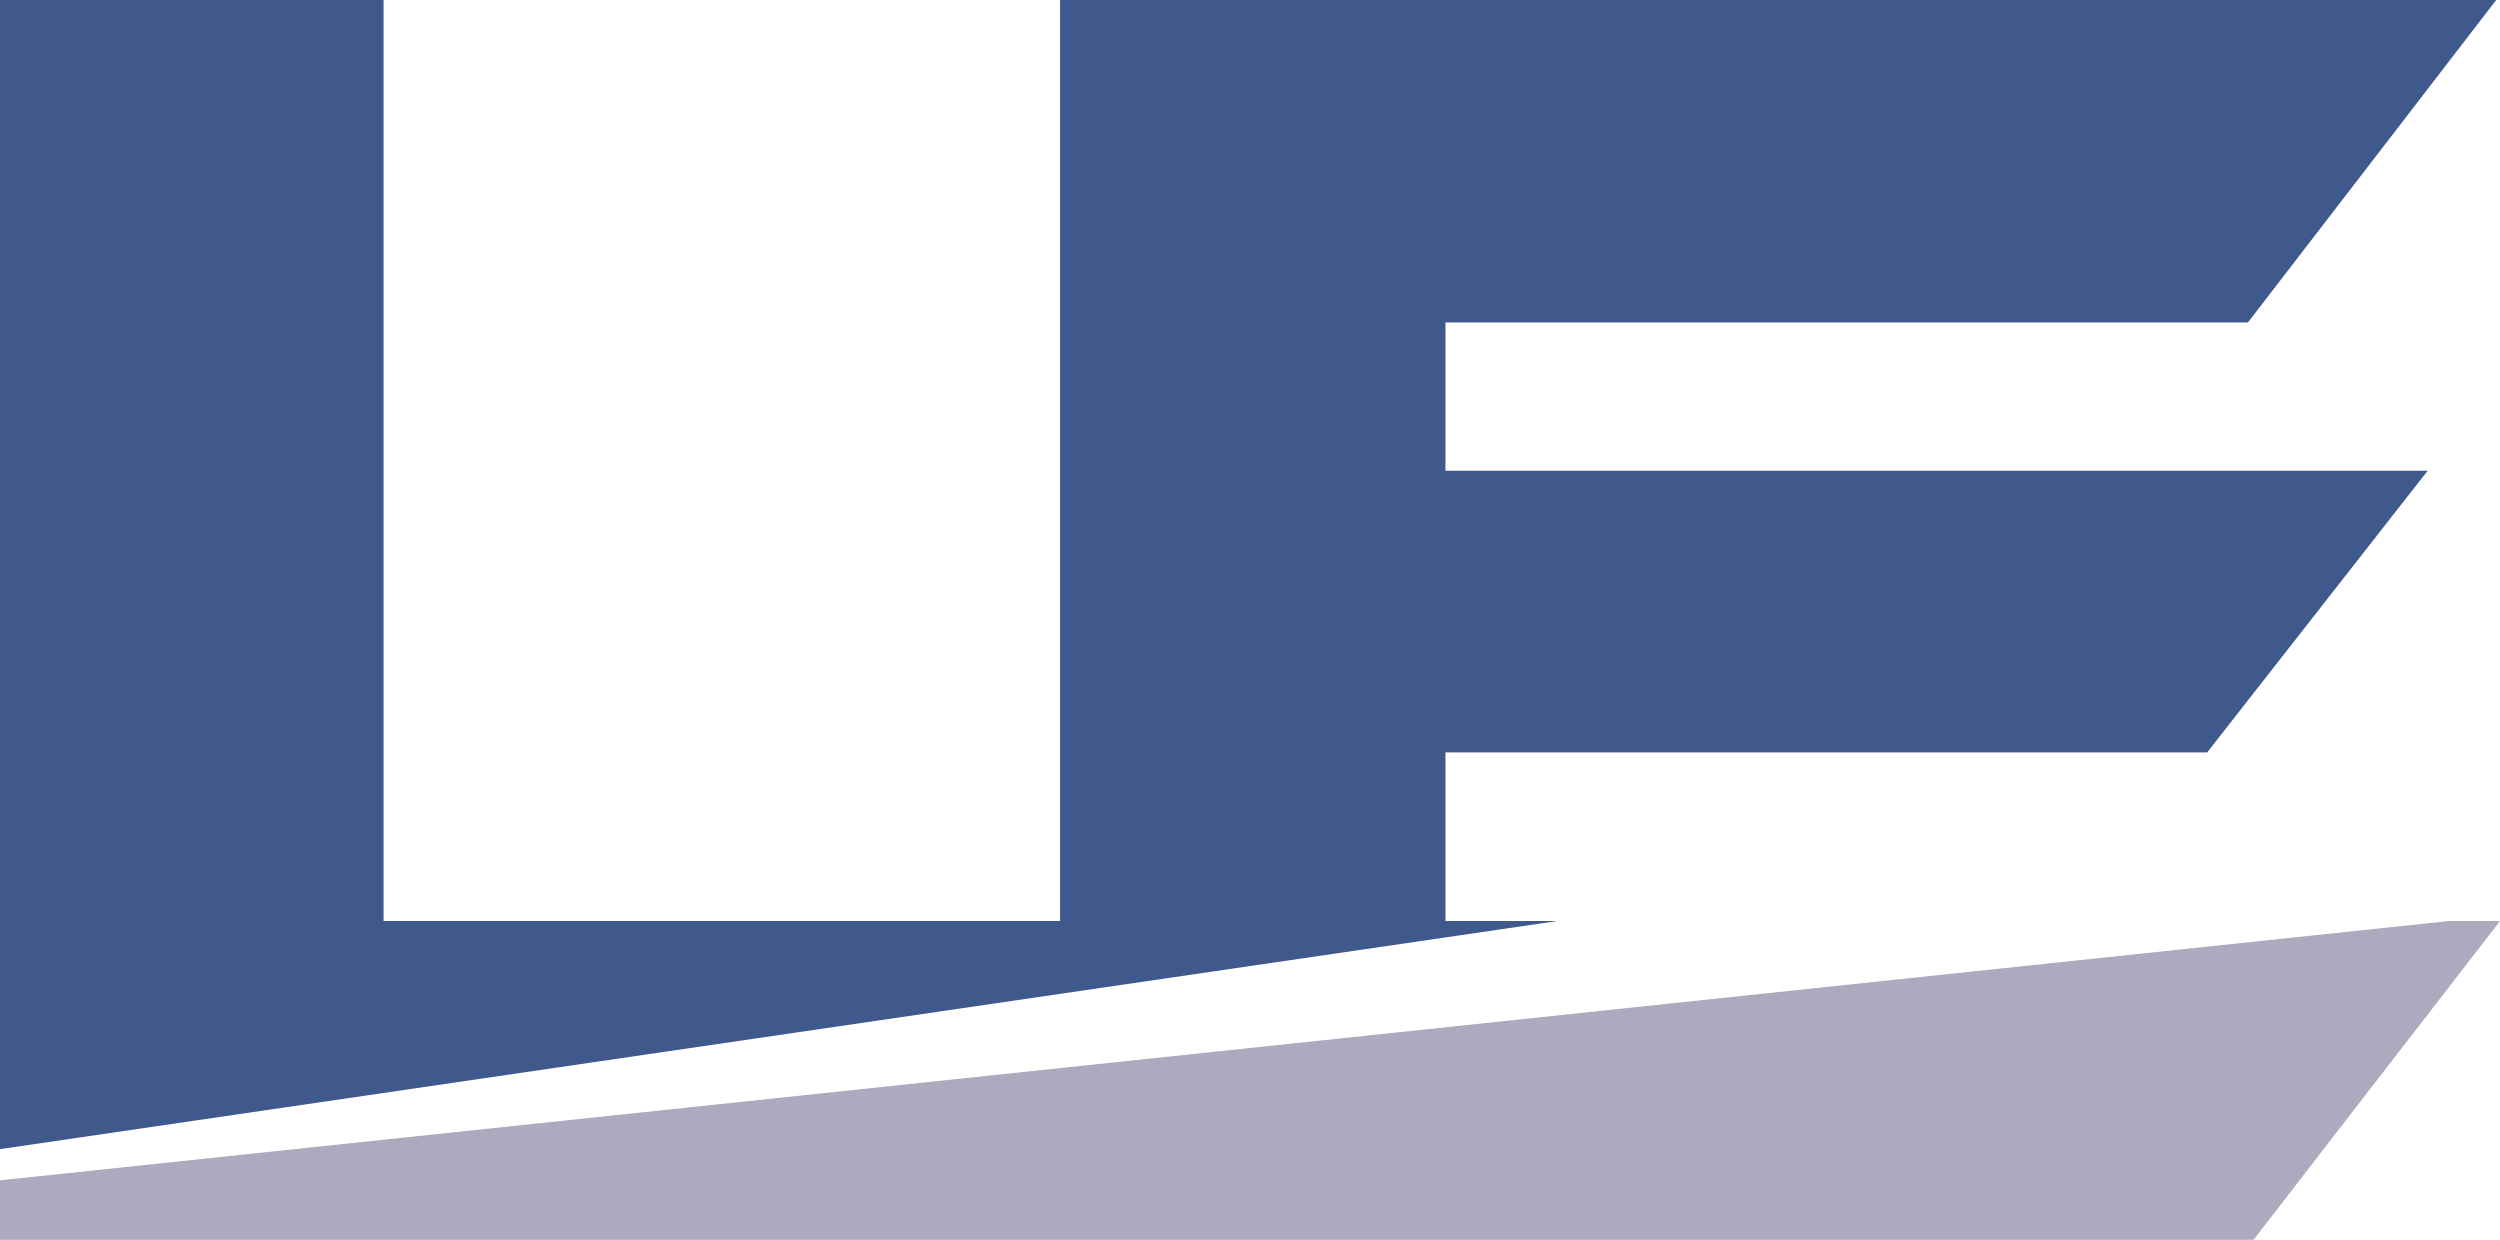 <?xml version="1.0" encoding="UTF-8"?>
<svg id="Ebene_2" data-name="Ebene 2" xmlns="http://www.w3.org/2000/svg" viewBox="0 0 311.8 154.63">
  <defs>
    <style>
      .cls-1 {
        fill: #40598c;
      }

      .cls-2 {
        fill: #acaabf;
      }
    </style>
  </defs>
  <g id="Ebene_1-2" data-name="Ebene 1">
    <g>
      <polygon class="cls-2" points="0 147.21 0 154.63 132.21 154.63 136.6 154.63 281.06 154.63 311.8 114.87 305.43 114.87 0 147.21"/>
      <polygon class="cls-1" points="194.23 114.87 180.28 114.87 180.28 93.84 275.28 93.84 302.78 58.71 180.28 58.71 180.28 40.22 280.36 40.22 311.33 0 132.21 0 132.21 114.87 47.84 114.87 47.84 0 0 0 0 143.32 194.23 114.87"/>
    </g>
  </g>
</svg>